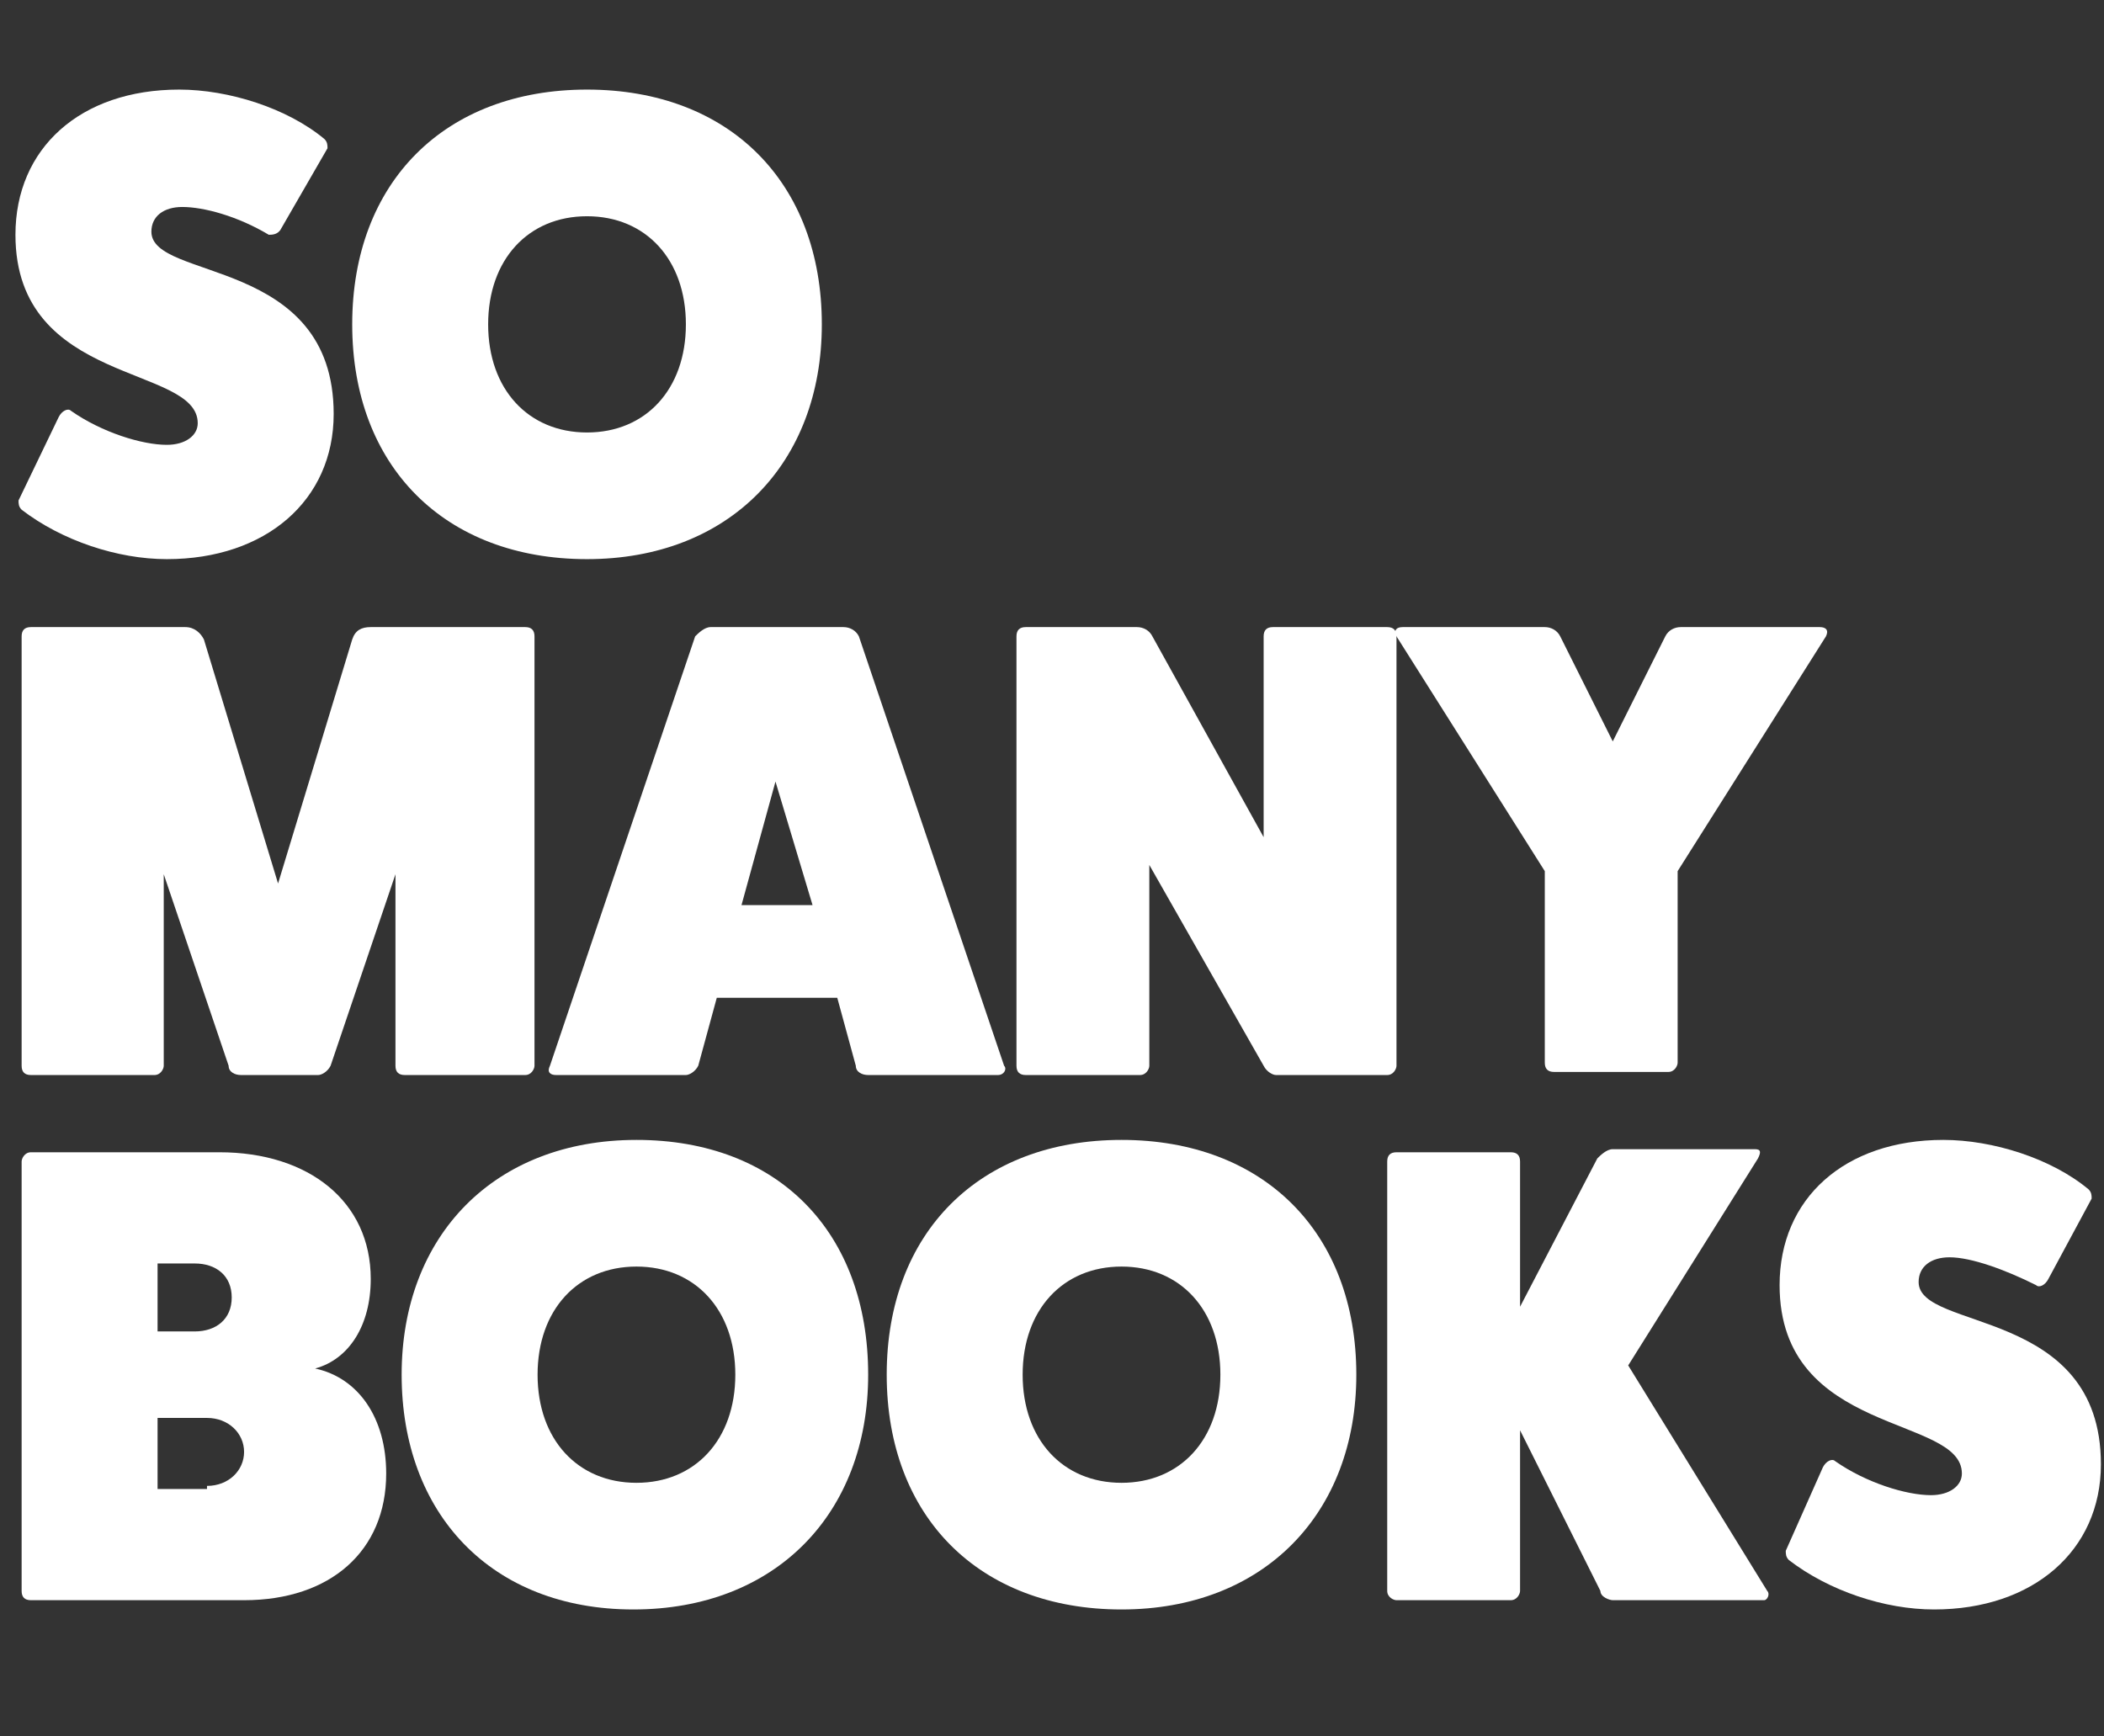 <?xml version="1.0" encoding="utf-8"?>
<!-- Generator: Adobe Illustrator 17.1.0, SVG Export Plug-In . SVG Version: 6.00 Build 0)  -->
<!DOCTYPE svg PUBLIC "-//W3C//DTD SVG 1.1//EN" "http://www.w3.org/Graphics/SVG/1.1/DTD/svg11.dtd">
<svg version="1.1" id="Layer_1" xmlns="http://www.w3.org/2000/svg" xmlns:xlink="http://www.w3.org/1999/xlink" x="0px" y="0px"
	 viewBox="0 0 68.1 56.2" enable-background="new 0 0 68.1 56.2" xml:space="preserve">
<rect x="0" y="0" width="68.1" height="56.2" fill="#333333" stroke="none"/>
<g>
	<path fill="#FFFFFF" d="M1.9,13.5c0.1-0.2,0.3-0.3,0.4-0.2c1,0.7,2.3,1.1,3.1,1.1c0.6,0,1-0.3,1-0.7c0-1.9-5.9-1.2-5.9-6.1
		c0-2.8,2.1-4.7,5.3-4.7c1.6,0,3.5,0.6,4.7,1.6c0.1,0.1,0.1,0.2,0.1,0.3L9.1,7.4C9,7.6,8.8,7.6,8.7,7.6C7.7,7,6.6,6.7,5.9,6.7
		c-0.6,0-1,0.3-1,0.8c0,1.6,5.9,0.8,5.9,5.9c0,2.8-2.2,4.7-5.4,4.7c-1.6,0-3.4-0.6-4.7-1.6c-0.1-0.1-0.1-0.2-0.1-0.3L1.9,13.5z"/>
	<path fill="#FFFFFF" d="M26.6,10.5c0,4.5-3,7.6-7.6,7.6s-7.6-3-7.6-7.6s3-7.6,7.6-7.6S26.6,5.9,26.6,10.5z M15.8,10.5
		c0,2.1,1.3,3.5,3.2,3.5s3.2-1.4,3.2-3.5S20.9,7,19,7S15.8,8.4,15.8,10.5z"/>
	<path fill="#FFFFFF" d="M17,20.3c0.2,0,0.3,0.1,0.3,0.3v13.9c0,0.1-0.1,0.3-0.3,0.3h-3.9c-0.2,0-0.3-0.1-0.3-0.3v-6.2l-2.1,6.2
		c-0.1,0.2-0.3,0.3-0.4,0.3H7.8c-0.2,0-0.4-0.1-0.4-0.3l-2.1-6.2v6.2c0,0.1-0.1,0.3-0.3,0.3H1c-0.2,0-0.3-0.1-0.3-0.3V20.6
		c0-0.2,0.1-0.3,0.3-0.3h5c0.3,0,0.5,0.2,0.6,0.4L9,28.6l2.4-7.9c0.1-0.3,0.3-0.4,0.6-0.4H17z"/>
	<path fill="#FFFFFF" d="M32.5,34.5c0.1,0.1,0,0.3-0.2,0.3h-4.2c-0.2,0-0.4-0.1-0.4-0.3l-0.6-2.2h-3.9l-0.6,2.2
		c-0.1,0.2-0.3,0.3-0.4,0.3h-4.2c-0.2,0-0.3-0.1-0.2-0.3l4.7-13.9c0.1-0.1,0.3-0.3,0.5-0.3h4.3c0.2,0,0.4,0.1,0.5,0.3L32.5,34.5z
		 M25.1,25.3l-1.1,4h2.3L25.1,25.3z"/>
	<path fill="#FFFFFF" d="M44.9,20.3c0.2,0,0.3,0.1,0.3,0.3v13.9c0,0.1-0.1,0.3-0.3,0.3h-3.6c-0.1,0-0.3-0.1-0.4-0.3l-3.7-6.5v6.5
		c0,0.1-0.1,0.3-0.3,0.3h-3.7c-0.2,0-0.3-0.1-0.3-0.3V20.6c0-0.2,0.1-0.3,0.3-0.3h3.6c0.2,0,0.4,0.1,0.5,0.3l3.6,6.5v-6.5
		c0-0.2,0.1-0.3,0.3-0.3H44.9z"/>
	<path fill="#FFFFFF" d="M58.9,20.3c0.2,0,0.3,0.1,0.2,0.3l-4.8,7.6v6.2c0,0.1-0.1,0.3-0.3,0.3h-3.7c-0.2,0-0.3-0.1-0.3-0.3v-6.2
		l-4.8-7.6c-0.1-0.2,0-0.3,0.2-0.3H50c0.2,0,0.4,0.1,0.5,0.3l1.7,3.4l1.7-3.4c0.1-0.2,0.3-0.3,0.5-0.3H58.9z"/>
	<path fill="#FFFFFF" d="M7.1,37.3c2.9,0,4.9,1.6,4.9,4.1c0,1.5-0.7,2.6-1.8,2.9c1.4,0.3,2.3,1.6,2.3,3.4c0,2.5-1.8,4.1-4.6,4.1H1
		c-0.2,0-0.3-0.1-0.3-0.3V37.6c0-0.1,0.1-0.3,0.3-0.3H7.1z M6.3,43.1c0.7,0,1.2-0.4,1.2-1.1c0-0.7-0.5-1.1-1.2-1.1H5.1v2.2H6.3z
		 M6.7,48.1c0.7,0,1.2-0.5,1.2-1.1s-0.5-1.1-1.2-1.1H5.1v2.3H6.7z"/>
	<path fill="#FFFFFF" d="M28.1,44.5c0,4.5-3,7.6-7.6,7.6S13,49,13,44.5s3-7.6,7.6-7.6S28.1,39.9,28.1,44.5z M17.4,44.5
		c0,2.1,1.3,3.5,3.2,3.5s3.2-1.4,3.2-3.5c0-2.1-1.3-3.5-3.2-3.5S17.4,42.4,17.4,44.5z"/>
	<path fill="#FFFFFF" d="M43.9,44.5c0,4.5-3,7.6-7.6,7.6s-7.6-3-7.6-7.6s3-7.6,7.6-7.6S43.9,39.9,43.9,44.5z M33.1,44.5
		c0,2.1,1.3,3.5,3.2,3.5s3.2-1.4,3.2-3.5c0-2.1-1.3-3.5-3.2-3.5S33.1,42.4,33.1,44.5z"/>
	<path fill="#FFFFFF" d="M57.2,51.5c0.1,0.1,0,0.3-0.1,0.3h-4.9c-0.1,0-0.4-0.1-0.4-0.3l-2.6-5.2v5.2c0,0.1-0.1,0.3-0.3,0.3h-3.7
		c-0.1,0-0.3-0.1-0.3-0.3V37.6c0-0.2,0.1-0.3,0.3-0.3h3.7c0.2,0,0.3,0.1,0.3,0.3v4.7l2.5-4.8c0.1-0.1,0.3-0.3,0.5-0.3h4.6
		c0.2,0,0.2,0.1,0.1,0.3l-4.2,6.7L57.2,51.5z"/>
	<path fill="#FFFFFF" d="M59,47.5c0.1-0.2,0.3-0.3,0.4-0.2c1,0.7,2.3,1.1,3.1,1.1c0.6,0,1-0.3,1-0.7c0-1.9-5.9-1.2-5.9-6.1
		c0-2.8,2.1-4.7,5.3-4.7c1.6,0,3.5,0.6,4.7,1.6c0.1,0.1,0.1,0.2,0.1,0.3l-1.4,2.6c-0.1,0.2-0.3,0.3-0.4,0.2c-1-0.5-2.1-0.9-2.8-0.9
		c-0.6,0-1,0.3-1,0.8c0,1.6,5.9,0.8,5.9,5.9c0,2.8-2.2,4.7-5.4,4.7c-1.6,0-3.4-0.6-4.7-1.6c-0.1-0.1-0.1-0.2-0.1-0.3L59,47.5z"/>
</g>
</svg>
